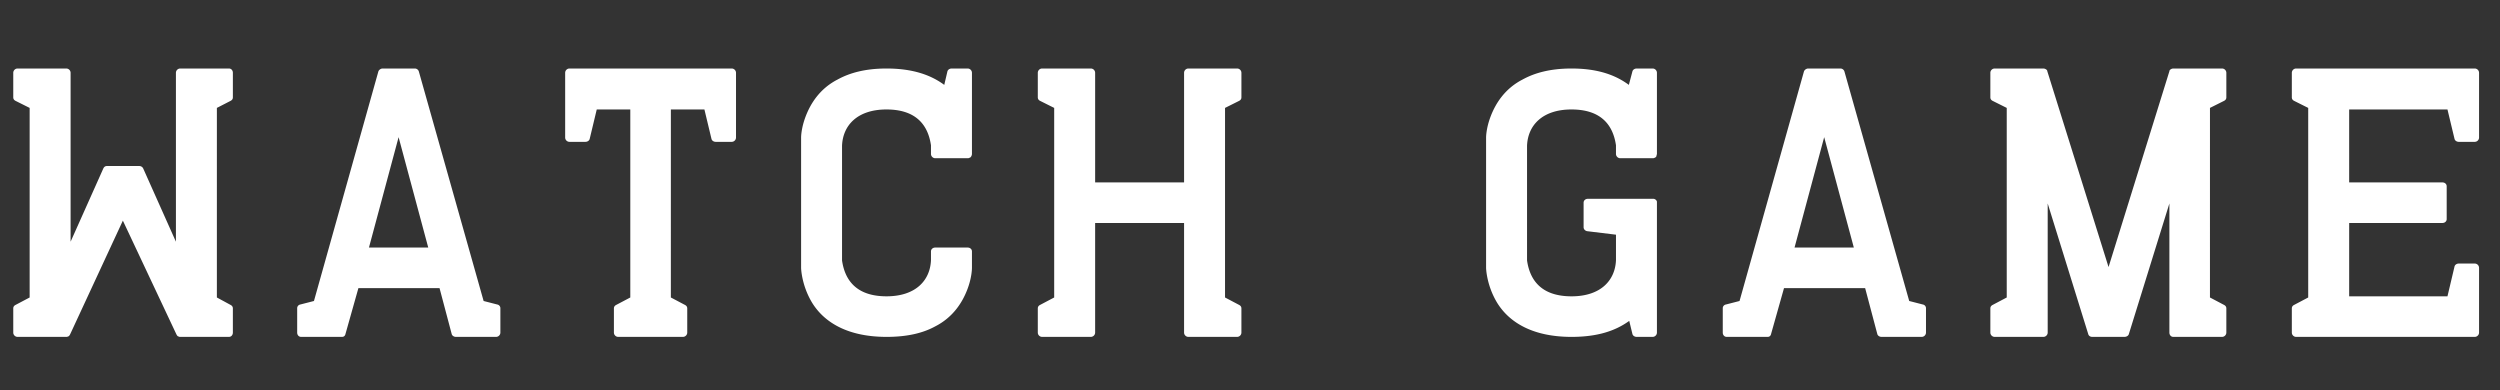 <svg width="141" height="22" fill="none" xmlns="http://www.w3.org/2000/svg"><rect width="100%" height="100%" fill="#333333" stroke="none"/><path d="M12.914 3.864h-2.75a.244.244 0 00-.242.242v9.526L8.074 9.496a.242.242 0 00-.22-.132H6.028c-.088 0-.154.044-.198.132l-1.848 4.136V4.106a.244.244 0 00-.242-.242H.99a.244.244 0 00-.242.242v1.386c0 .088.044.154.132.198l.792.396v10.692l-.792.418c-.088.044-.132.11-.132.198v1.364c0 .132.11.242.242.242h2.75c.022 0 .066 0 .088-.022.066 0 .11-.088.132-.132l2.97-6.402 3.014 6.402c.022.044.066.132.132.132.022.022.066.022.088.022h2.75c.132 0 .22-.11.22-.242v-1.364c0-.088-.044-.154-.132-.198l-.77-.418V6.086l.77-.396c.088-.044.132-.11.132-.198V4.106c0-.132-.088-.242-.22-.242zm7.895 10.098l1.672-6.226 1.672 6.226h-3.344zM16.98 19h2.31c.11 0 .176-.066.198-.176l.726-2.574h4.576l.682 2.574c.022.11.132.176.242.176h2.266c.132 0 .242-.11.242-.242v-1.364a.214.214 0 00-.176-.22l-.77-.198L23.625 4.04a.237.237 0 00-.22-.176h-1.826c-.11 0-.22.088-.242.176l-3.63 12.936-.77.198a.214.214 0 00-.176.22v1.364c0 .132.088.242.22.242zM41.269 3.864h-9.152a.244.244 0 00-.242.242v3.652c0 .132.11.242.242.242h.902c.11 0 .22-.066.242-.176l.396-1.65h1.892v10.604l-.792.418c-.088.044-.132.11-.132.198v1.364c0 .132.11.242.242.242h3.652c.132 0 .242-.11.242-.242v-1.364c0-.088-.044-.154-.132-.198l-.792-.418V6.174h1.892l.396 1.65c.022.11.132.176.242.176h.902c.132 0 .242-.11.242-.242V4.106a.244.244 0 00-.242-.242zm13.549 4.818V4.106a.244.244 0 00-.242-.242h-.903c-.11 0-.22.066-.242.176l-.175.748c-.77-.572-1.804-.924-3.257-.924-1.188 0-2.068.242-2.75.616-1.034.528-1.54 1.386-1.803 2.068-.264.682-.264 1.188-.264 1.21v7.348c0 .022.021.968.615 1.958C46.524 18.252 47.91 19 50 19c1.188 0 2.068-.22 2.75-.594 1.033-.528 1.54-1.386 1.803-2.068.265-.682.265-1.21.265-1.232v-.924c0-.132-.11-.22-.242-.22h-1.827c-.132 0-.242.088-.242.22v.484c-.043 1.144-.857 2.046-2.508 2.046-1.584 0-2.332-.792-2.508-2.024V8.22c.044-1.144.858-2.046 2.508-2.046 1.584 0 2.332.792 2.508 2.024v.484c0 .132.11.242.242.242h1.826c.022 0 .066 0 .088-.022.089 0 .155-.132.155-.22zm14.956-4.818h-2.75a.244.244 0 00-.242.242v6.182h-5.016V4.106a.244.244 0 00-.242-.242h-2.75a.244.244 0 00-.242.242v1.386c0 .088.044.154.132.198l.792.396v10.692l-.792.418c-.088.044-.132.11-.132.198v1.364c0 .132.11.242.242.242h2.75c.132 0 .242-.11.242-.242v-6.182h5.016v6.182c0 .132.11.242.242.242h2.75c.132 0 .242-.11.242-.242v-1.364c0-.088-.044-.154-.132-.198l-.792-.418V6.086l.792-.396c.088-.044.132-.11.132-.198V4.106a.244.244 0 00-.242-.242zm23.435 0h-.902c-.11 0-.22.066-.242.176l-.198.748c-.77-.572-1.782-.924-3.234-.924-1.188 0-2.068.242-2.75.616-1.034.528-1.54 1.386-1.804 2.068-.264.682-.264 1.188-.264 1.21v7.348c0 .022.022.968.616 1.958.726 1.188 2.112 1.936 4.202 1.936 1.452 0 2.464-.33 3.256-.902l.176.726c.022.11.132.176.242.176h.902c.132 0 .242-.11.242-.242v-7.37c0-.088-.11-.176-.198-.176h-3.696c-.132 0-.242.088-.242.22v1.386c0 .11.088.198.198.22l1.628.198v1.43c-.044 1.144-.858 2.046-2.508 2.046-1.584 0-2.332-.792-2.508-2.024V8.22c.044-1.144.858-2.046 2.508-2.046 1.584 0 2.332.792 2.508 2.024v.484c0 .132.11.242.242.242h1.848c.022 0 .044 0 .066-.022h.022c.022 0 .044-.022.066-.044.022 0 .044-.066.044-.088 0-.022.022-.066.022-.088V4.106a.244.244 0 00-.242-.242zm8.003 10.098l1.672-6.226 1.672 6.226h-3.344zM97.384 19h2.31c.11 0 .176-.066.198-.176l.726-2.574h4.576l.682 2.574c.022.11.132.176.242.176h2.266c.132 0 .242-.11.242-.242v-1.364a.214.214 0 00-.176-.22l-.77-.198-3.652-12.936a.237.237 0 00-.22-.176h-1.826c-.11 0-.22.088-.242.176l-3.63 12.936-.77.198a.214.214 0 00-.176.22v1.364c0 .132.088.242.22.242zm27.94-15.136h-2.75c-.088 0-.22.066-.22.154l-3.432 11.044-3.454-11.044c0-.088-.132-.154-.22-.154h-2.75a.244.244 0 00-.242.242v1.386c0 .088.044.154.132.198l.792.396v10.692l-.792.418c-.088.044-.132.11-.132.198v1.364c0 .132.11.242.242.242h2.75c.132 0 .242-.11.242-.242v-7.282l2.288 7.37c.022.088.11.154.22.154h1.826c.11 0 .22-.066.242-.154l2.288-7.37v7.282c0 .132.088.242.22.242h2.75c.132 0 .242-.11.242-.242v-1.364c0-.088-.044-.154-.132-.198l-.792-.418V6.086l.792-.396c.088-.044.132-.11.132-.198V4.106a.244.244 0 00-.242-.242zm14.253 0h-10.076a.244.244 0 00-.242.242v1.386c0 .088.044.154.132.198l.792.396v10.692l-.792.418c-.088.044-.132.11-.132.198v1.364c0 .132.11.242.242.242h10.076c.132 0 .242-.11.242-.242v-3.652a.244.244 0 00-.242-.242h-.902c-.11 0-.22.066-.242.176l-.396 1.672h-5.544v-4.136h5.258c.132 0 .242-.088.242-.22v-1.848c0-.132-.11-.22-.242-.22h-5.258V6.174h5.544l.396 1.65c.022.11.132.176.242.176h.902c.132 0 .242-.11.242-.242V4.106a.244.244 0 00-.242-.242z" fill="#fff"/></svg>